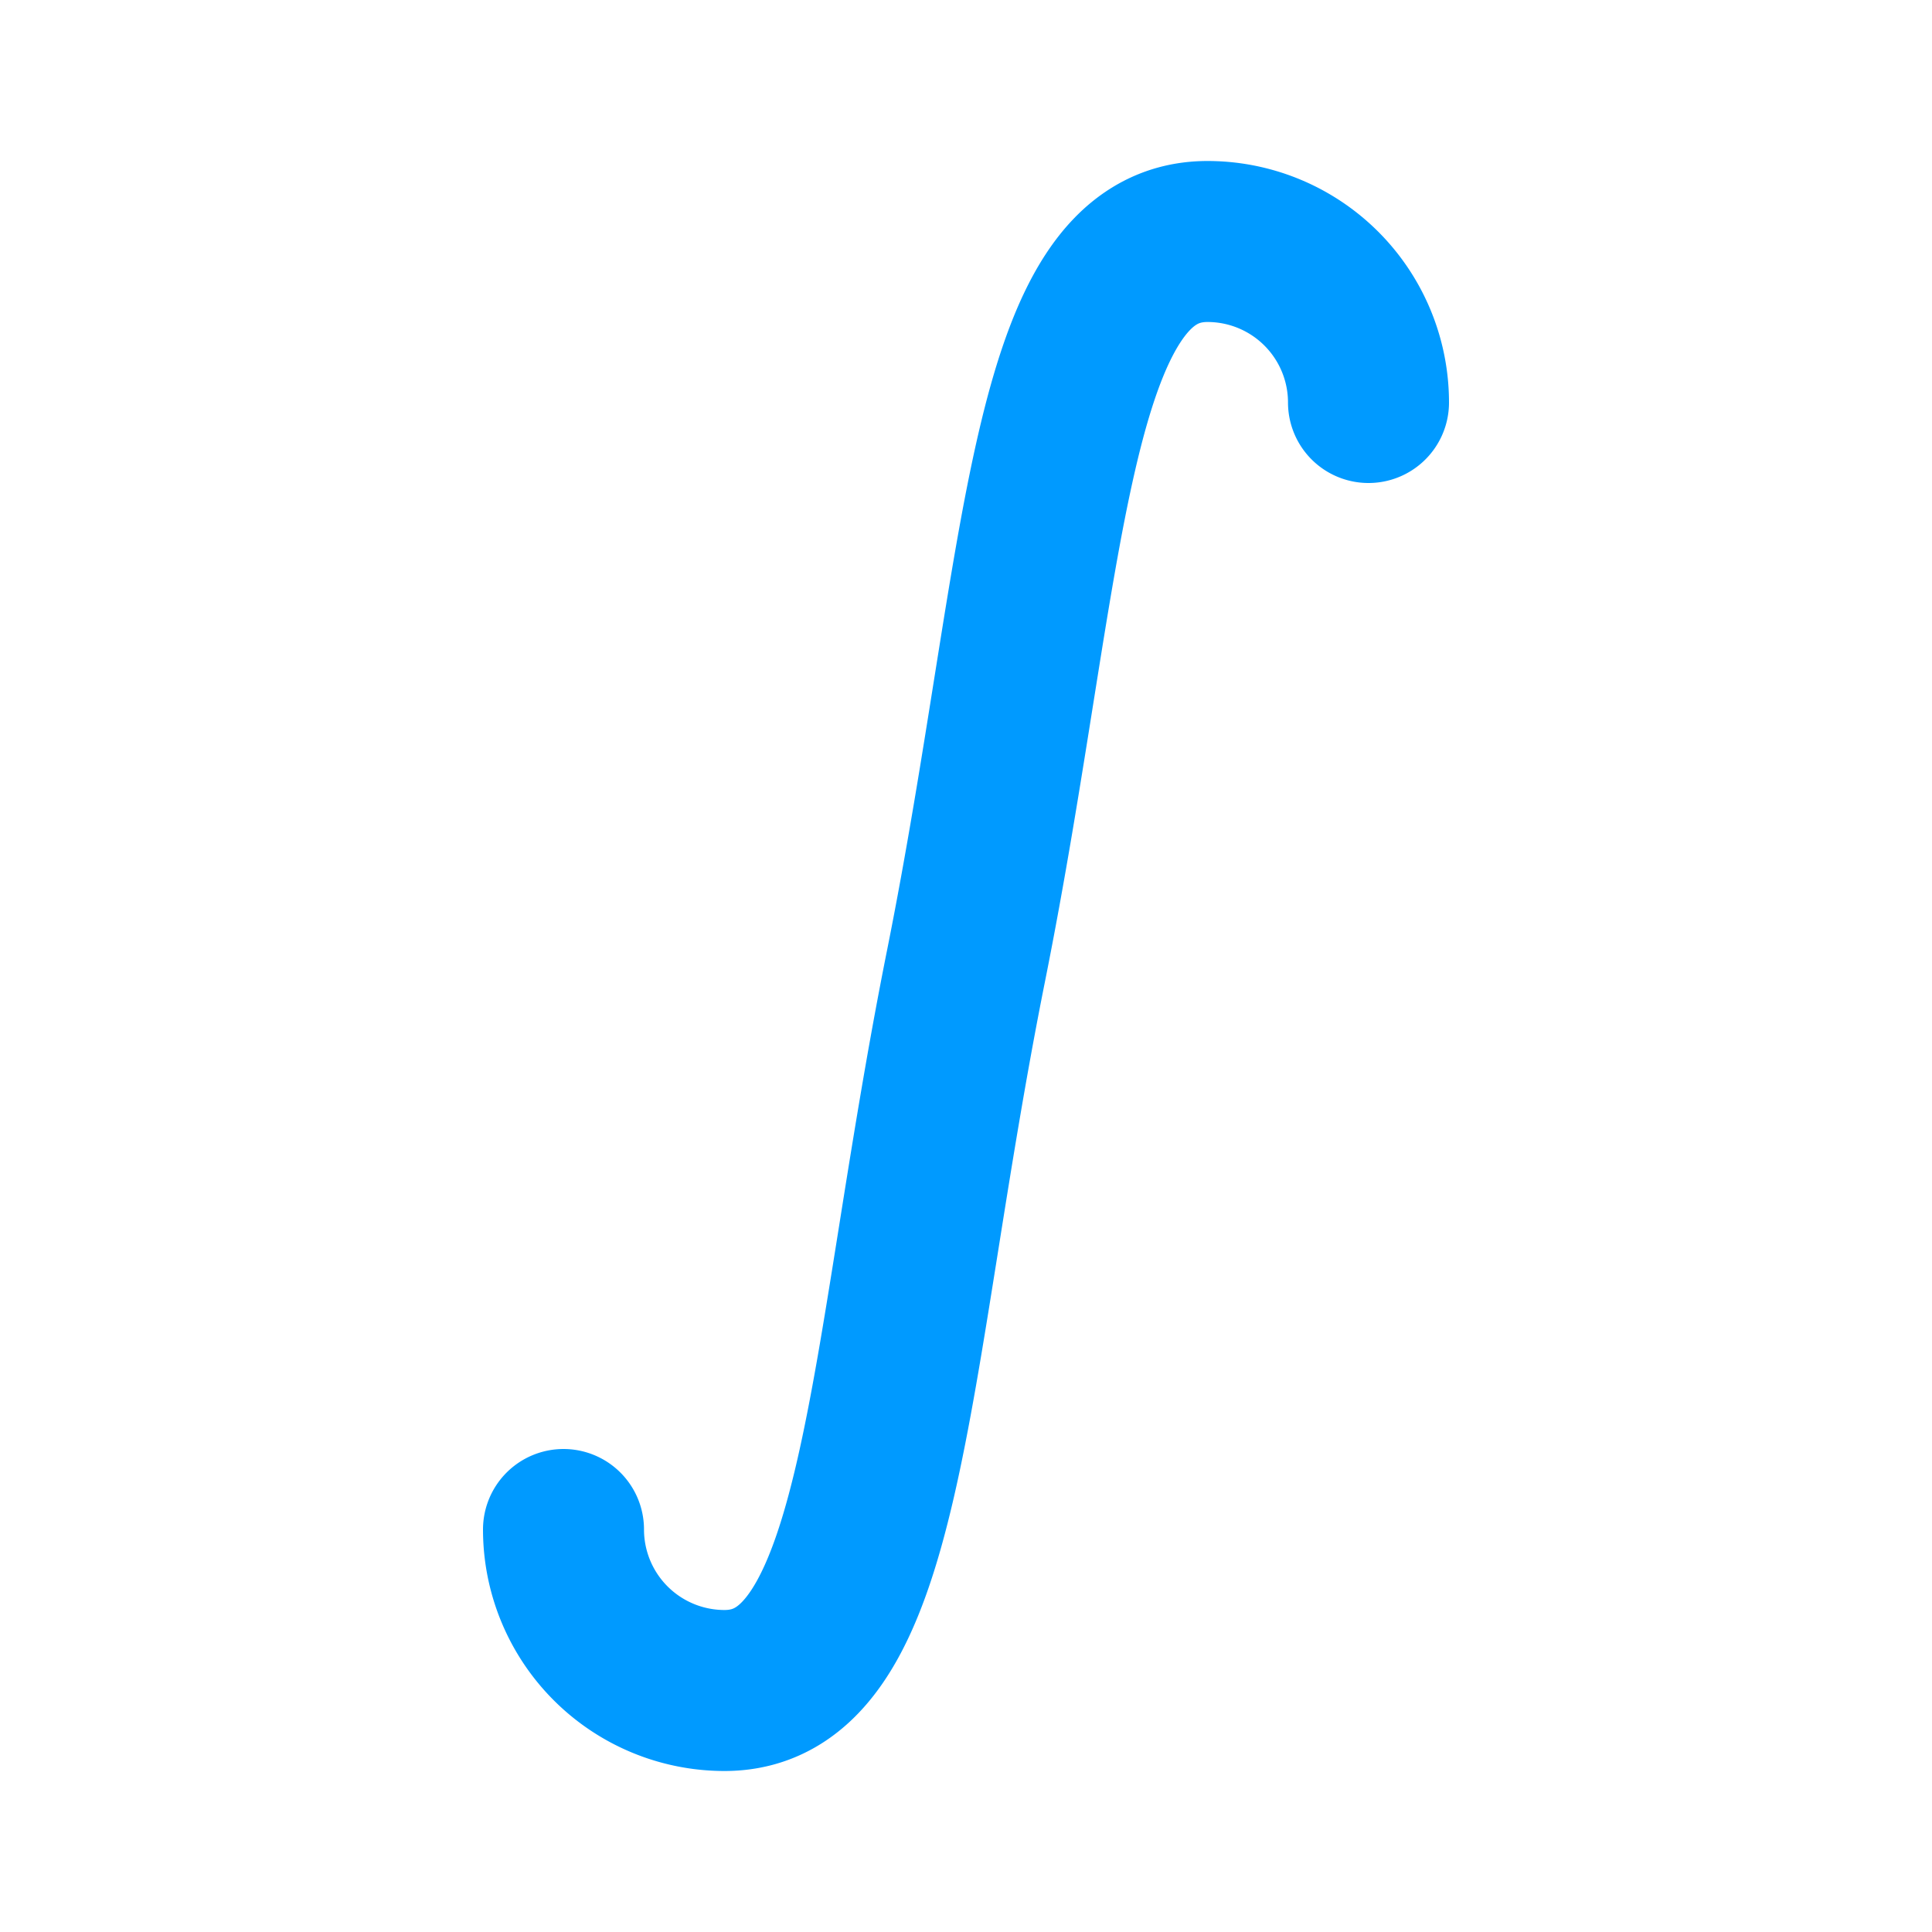 <svg xmlns="http://www.w3.org/2000/svg" width="24" height="24" viewBox="0 0 24 24"><path fill="none" stroke="#009aff" stroke-linecap="round" stroke-linejoin="round" stroke-width="2" d="M7 19a2 2 0 0 0 2 2c2 0 2-4 3-9s1-9 3-9a2 2 0 0 1 2 2"/></svg>